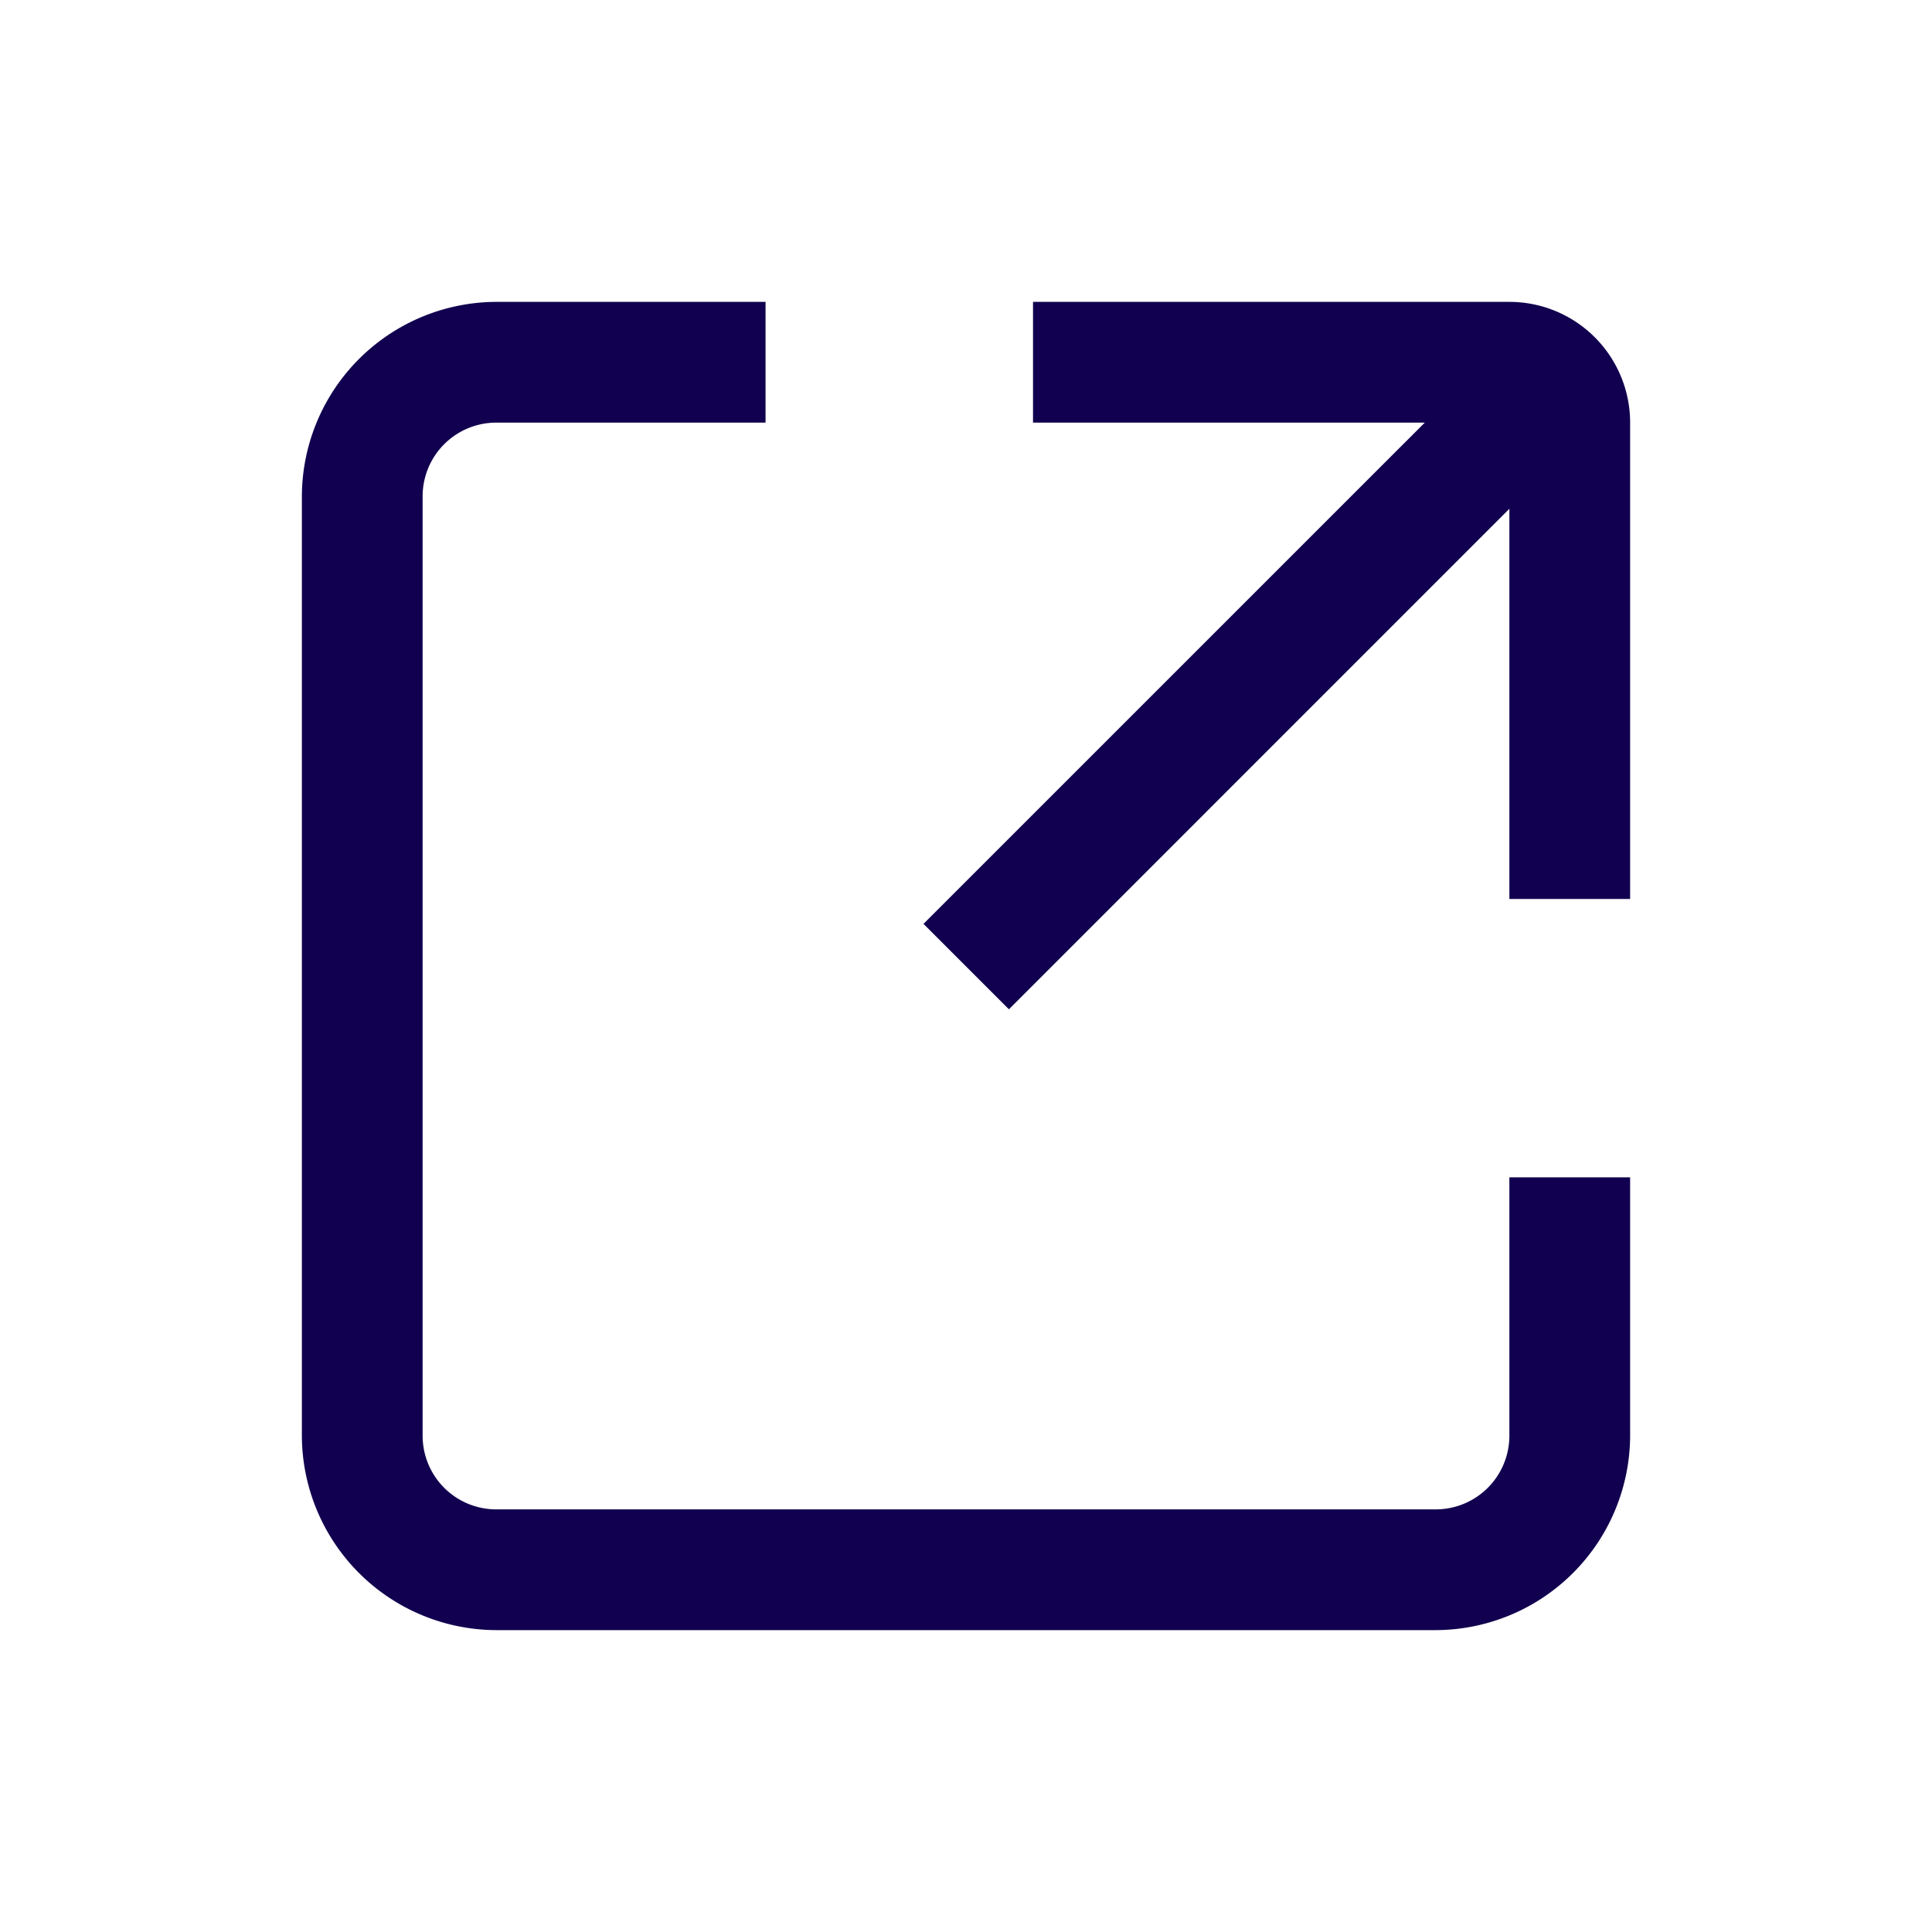 <svg xmlns="http://www.w3.org/2000/svg" viewBox="0 0 32 32"><g data-name="99 link-external-01"><path d="M23.78 27H8.22A3.23 3.23 0 0 1 5 23.78V8.22A3.23 3.23 0 0 1 8.22 5h4.46v2H8.22A1.22 1.22 0 0 0 7 8.22v15.56A1.22 1.22 0 0 0 8.22 25h15.56A1.22 1.22 0 0 0 25 23.78V19.5h2v4.28A3.23 3.23 0 0 1 23.78 27ZM27 14.89h-2V7h-7.89V5H25a2 2 0 0 1 2 2Z" fill="#11004f" class="fill-000000"></path><path d="m15.296 15.302 9.348-9.347 1.414 1.414-9.347 9.348z" fill="#11004f" class="fill-000000"></path></g></svg>